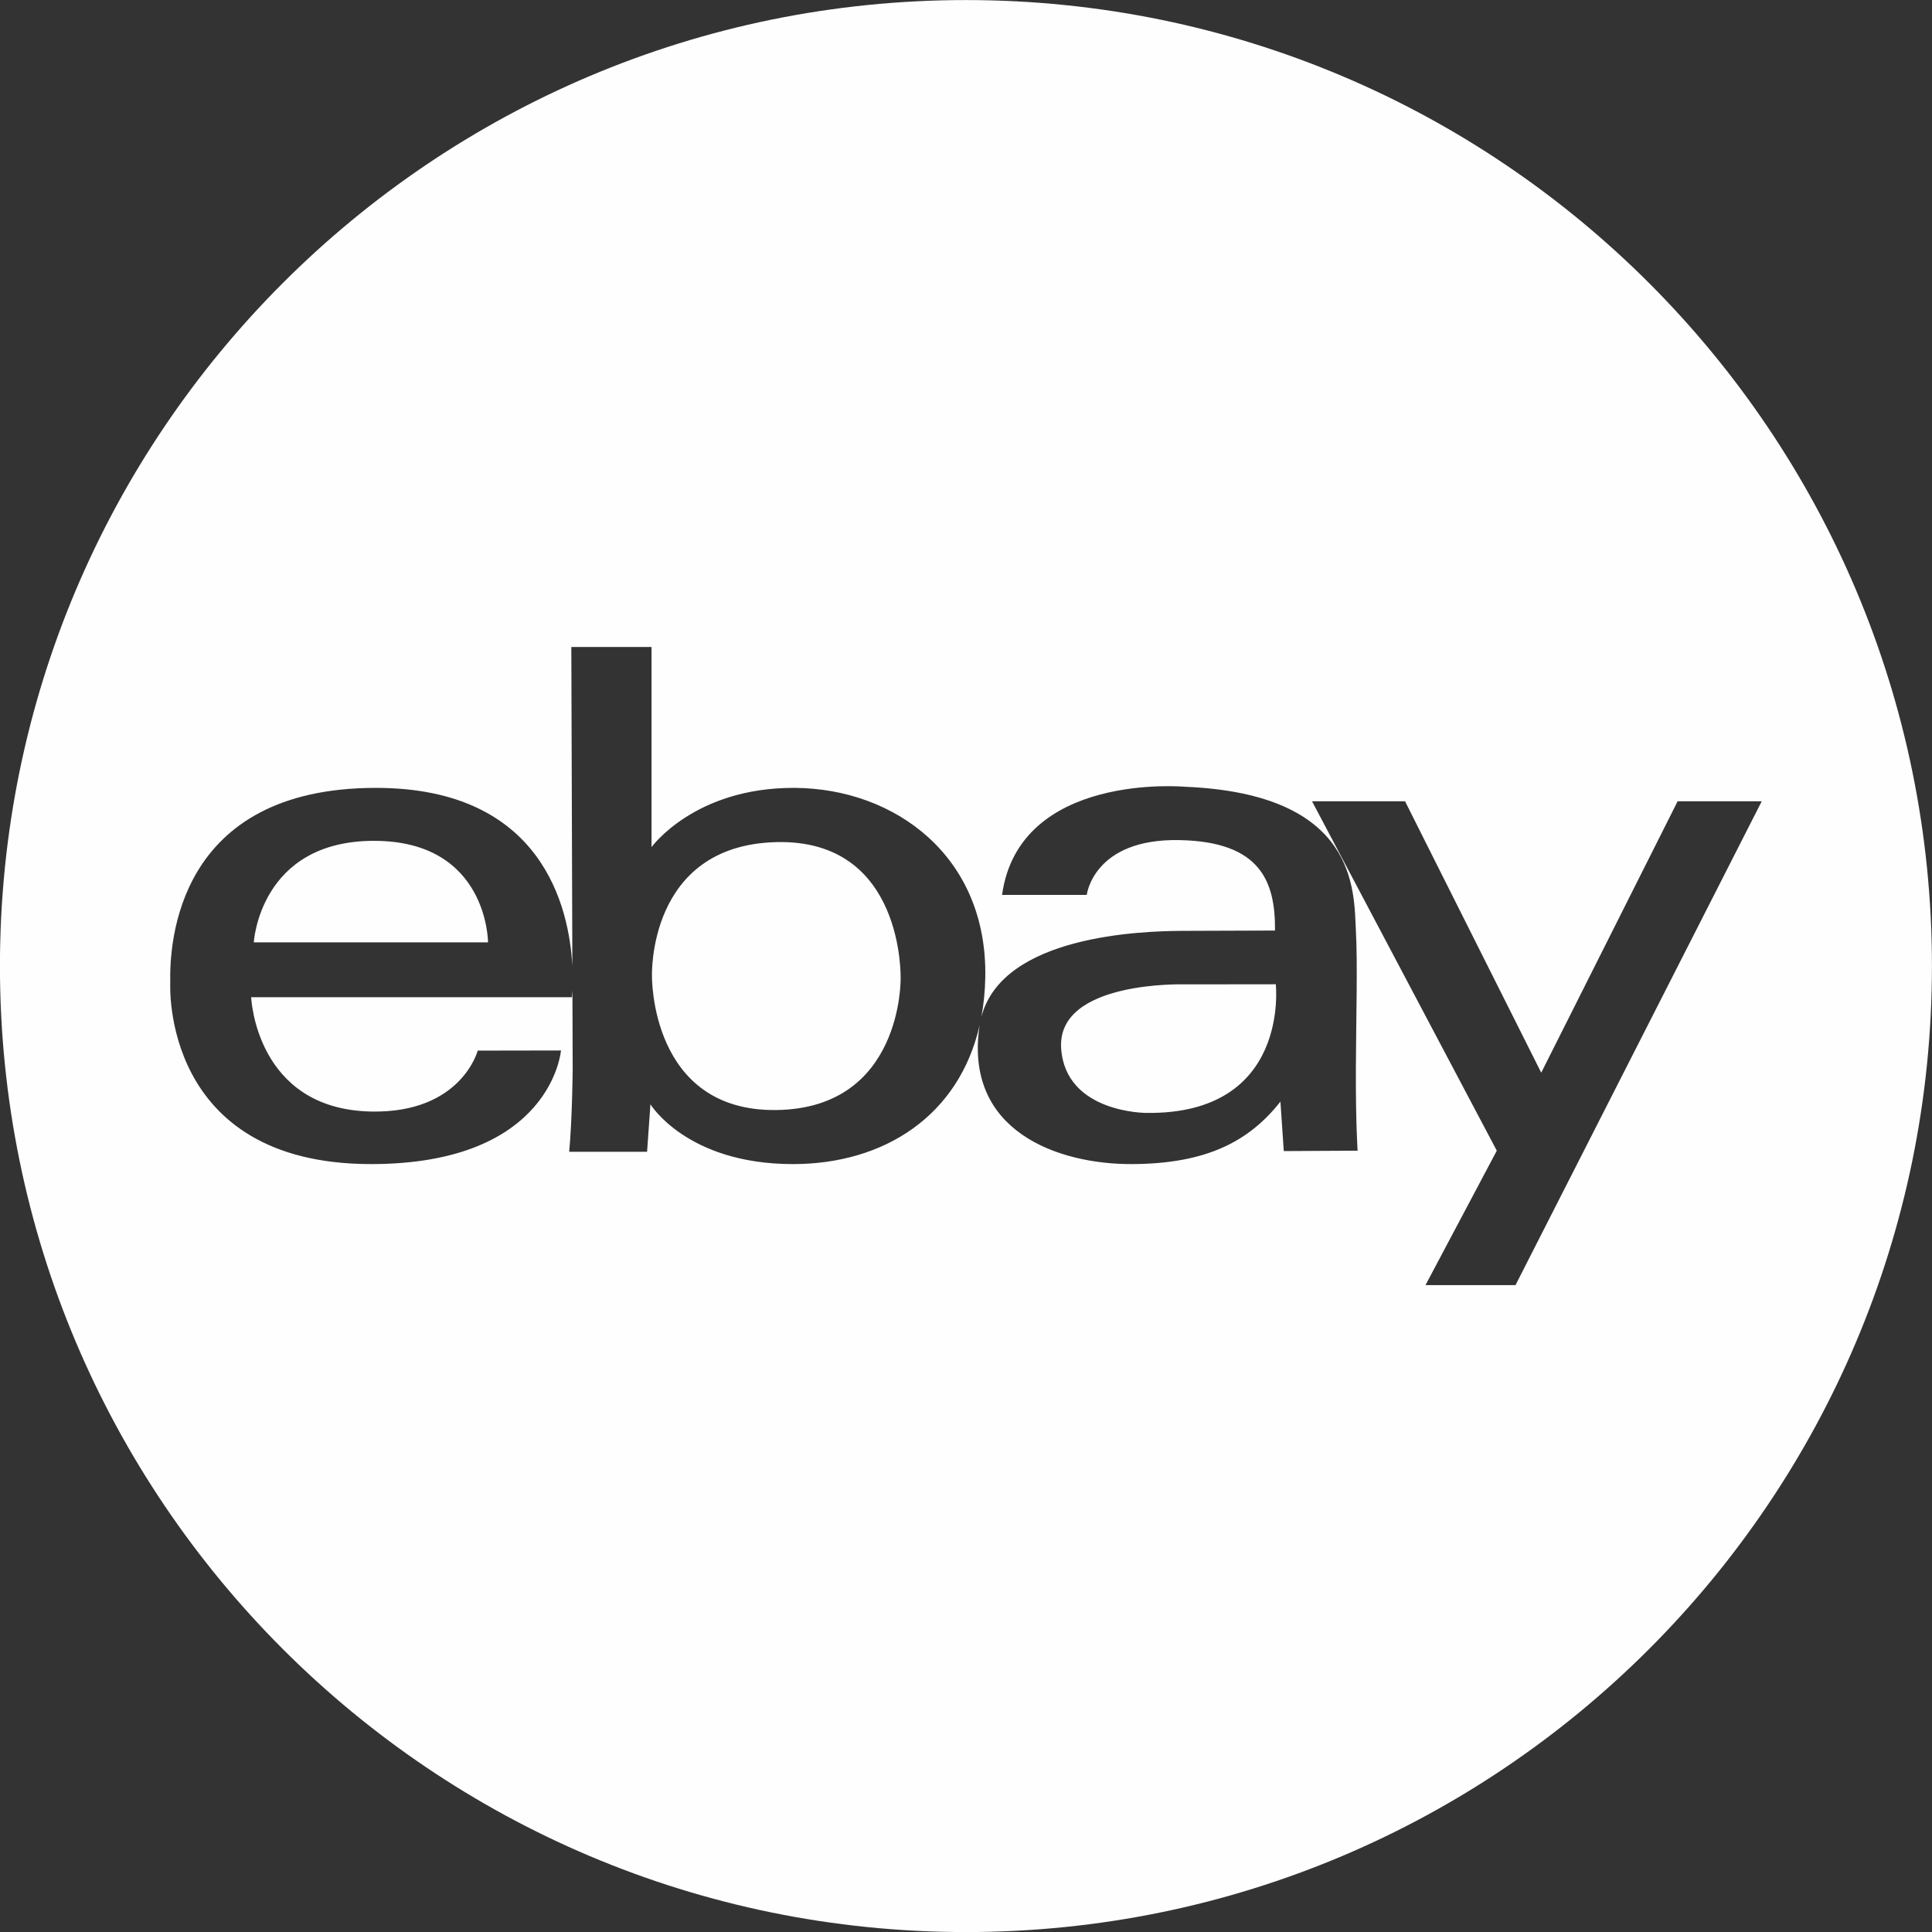 <?xml version="1.0" encoding="UTF-8"?>
<!DOCTYPE svg PUBLIC "-//W3C//DTD SVG 1.1//EN" "http://www.w3.org/Graphics/SVG/1.1/DTD/svg11.dtd">
<!-- Creator: CorelDRAW 2020 (64-Bit) -->
<svg xmlns="http://www.w3.org/2000/svg" xml:space="preserve" width="2008px" height="2008px" version="1.1" style="shape-rendering:geometricPrecision; text-rendering:geometricPrecision; image-rendering:optimizeQuality; fill-rule:evenodd; clip-rule:evenodd"
viewBox="0 0 2008 2008"
 xmlns:xlink="http://www.w3.org/1999/xlink"
 xmlns:xodm="http://www.corel.com/coreldraw/odm/2003">
 <rect x="0" y="0" width="2008" height="2008" fill="#333333" stroke="none"/>
 <defs>
  <style type="text/css">
   <![CDATA[
    .fil0 {fill:#FEFEFE}
   ]]>
  </style>
 </defs>
 <g id="Layer_x0020_1">
  <path class="fil0" d="M1003.94 0.06c554.49,0 1004,449.5 1004,1004 0,554.5 -449.51,1004 -1004,1004 -554.5,0 -1004,-449.5 -1004,-1004 0,-554.5 449.5,-1004 1004,-1004zm-740.14 979.34l0 0c0,0 5.94,-105.45 124.91,-105.49 118.51,0 118.51,105.49 118.51,105.49l-243.42 0zm543.01 174.3l0 0c-131.34,1.61 -129.19,-139.34 -129.19,-139.34 0,0 -4.79,-135.63 129,-139.11 133.75,-3.49 129.43,142.02 129.43,142.02 0,0 2.1,134.79 -129.24,136.43zm602.4 -43.38c0.27,-56.86 1.92,-107.64 0,-143.48 -2.14,-41.51 1.8,-141.71 -177.74,-149.14 0,0 -172.12,-15.66 -190.01,112.42l88.04 0c0,0 6.85,-58.66 96.18,-56.98 84.51,1.57 99.9,43.04 99.48,94.01 0,0 -72.48,0.23 -96.64,0.34 -42.24,0.23 -186.56,4.75 -208.54,89.41 2.41,-12.9 3.79,-26.61 4.06,-41.08 2.34,-126.06 -94.12,-196.36 -198.12,-196.94 -103.96,-0.57 -148.76,61.58 -148.76,61.58l0 -208 -83.36 0 1.07 331.41c-3.29,-60.69 -31.09,-184.99 -204.13,-184.99 -206.81,-0.03 -214.85,160.98 -213.78,202.76 0,0 -10.15,188.24 208.72,188.24 188.09,0 197.36,-118.09 197.36,-118.09l-86.54 0.15c0,0 -16.89,65.06 -110.47,63.33 -120.35,-2.22 -124.98,-118.81 -124.98,-118.81l333.36 0 0.54 -7.24 0.26 82.86c0,0 -0.49,51.16 -3.63,85.01l80.95 0 3.48 -49.36c0,0 37.79,62.15 148.15,62.15 94.89,0 172.58,-50.28 194.02,-144.36 -16.88,110.36 81.68,144.82 158.83,144.36 77.09,-0.42 121.12,-23.55 153.78,-64.91l3.49 51.39 76.73 -0.42c0,0 -2.03,-28.79 -1.8,-85.62zm-217.87 46.37l0 0c0,0 -83.52,0.15 -88.42,-66.63 -5.21,-71.26 128.55,-66.97 128.55,-66.97l94.5 -0.11c0,0 15.28,135.7 -134.63,133.71zm172.31 -323.87l96.68 0 141.53 282.06 141.75 -282.06 87.42 0 -255.9 502.84 -93.55 0 74.1 -139.72 -192.03 -363.12z"/>
 </g>
</svg>
